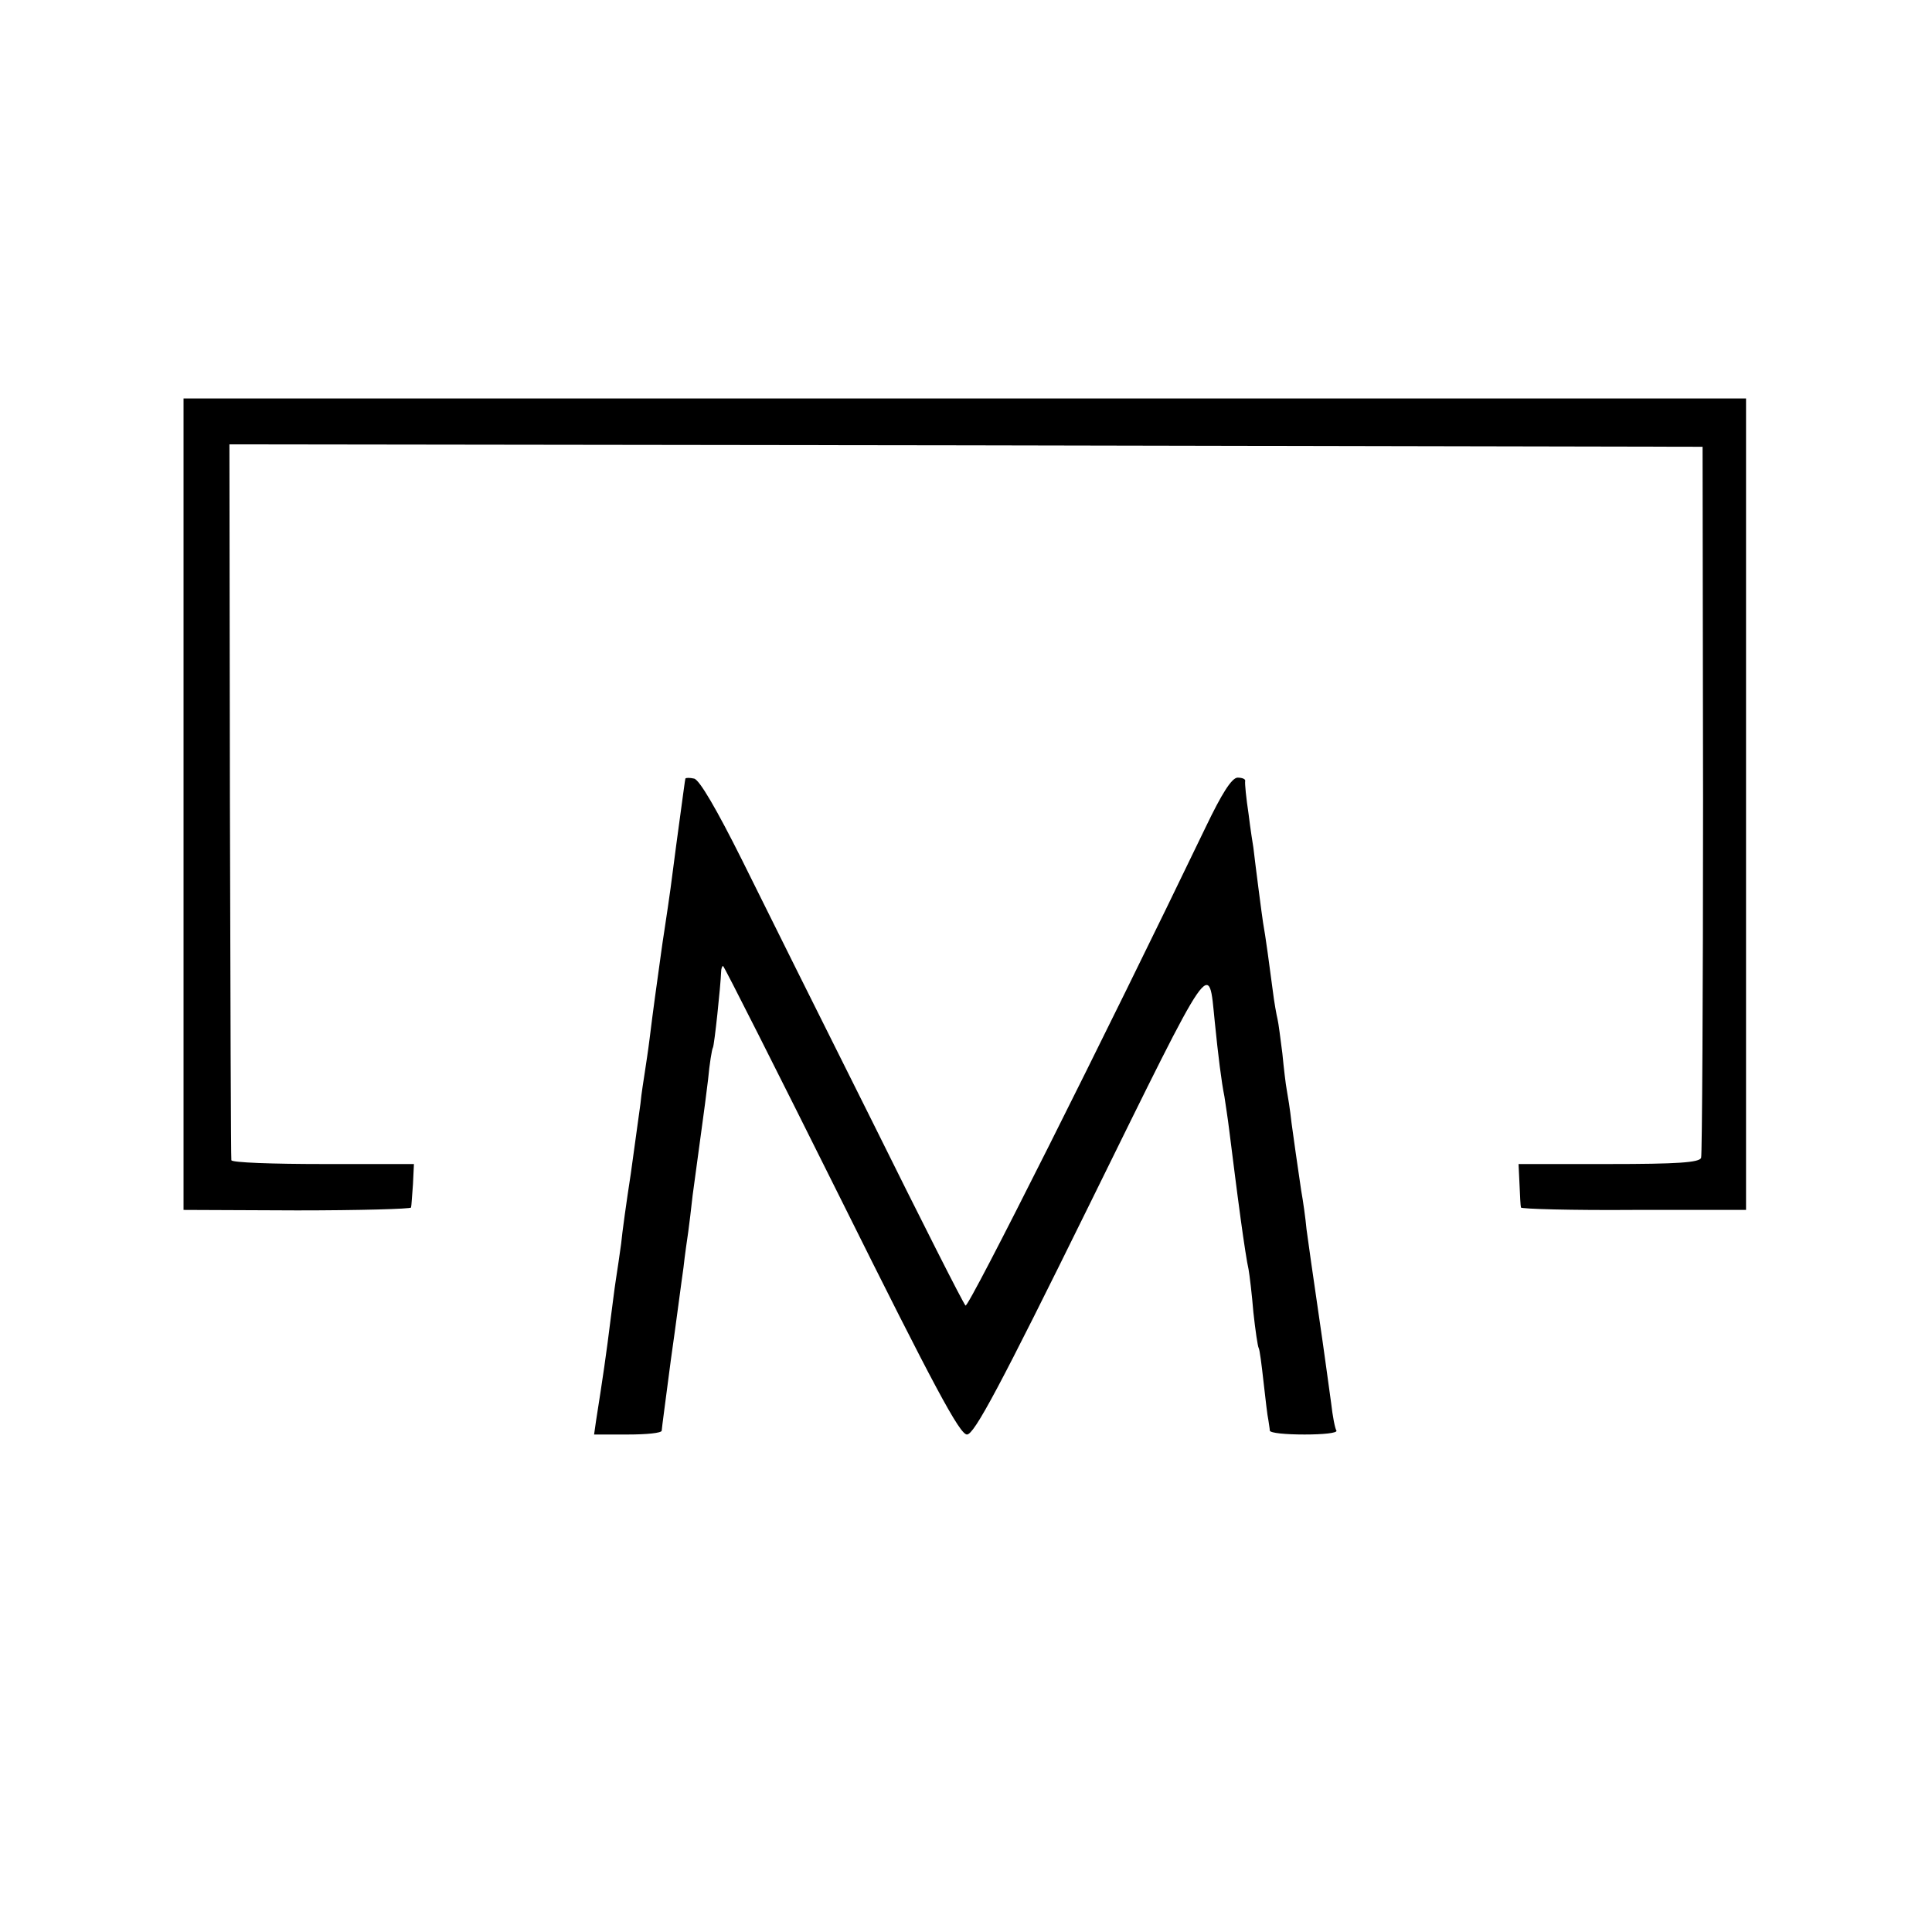 <?xml version="1.0" standalone="no"?>
<!DOCTYPE svg PUBLIC "-//W3C//DTD SVG 20010904//EN"
 "http://www.w3.org/TR/2001/REC-SVG-20010904/DTD/svg10.dtd">
<svg version="1.0" xmlns="http://www.w3.org/2000/svg"
 width="400pt" height="400pt" viewBox="0 0 400 400"
 preserveAspectRatio="xMidYMid meet">
<g transform="translate(0,400) scale(0.1,-0.1)"
fill="#000000" stroke="none">
<path d="M380 2335 l0 -840 235 -1 c129 0 236 3 236 6 1 3 2 24 4 48 l2 42
-189 0 c-103 0 -189 3 -189 8 -1 4 -2 339 -3 745 l-1 737 1525 -2 1525 -3 1
-730 c0 -401 -2 -736 -4 -742 -3 -10 -50 -13 -191 -13 l-187 0 2 -42 c1 -24 2
-45 3 -48 0 -3 106 -6 234 -5 l232 0 0 840 0 840 -1617 0 -1618 0 0 -840z"/>
<path d="M1419 2388 c-1 -4 -4 -28 -19 -138 -11 -85 -12 -94 -25 -180 -4 -25
-8 -56 -10 -70 -2 -14 -6 -43 -9 -65 -3 -22 -8 -60 -11 -85 -3 -25 -8 -56 -10
-70 -2 -14 -7 -43 -9 -65 -3 -22 -12 -87 -20 -145 -9 -58 -18 -123 -20 -145
-3 -22 -8 -56 -11 -75 -3 -19 -7 -53 -10 -75 -10 -81 -17 -128 -31 -217 l-4
-28 70 0 c38 0 70 3 70 8 0 4 9 70 19 147 11 77 22 163 26 190 3 28 8 61 10
75 2 14 6 48 9 75 6 45 11 82 21 155 2 14 7 52 11 85 3 33 8 63 10 66 3 5 16
128 17 157 0 6 2 12 4 12 2 0 112 -218 245 -485 192 -386 245 -485 260 -485
15 0 67 97 256 481 256 520 244 502 257 374 7 -70 14 -126 20 -155 2 -14 7
-45 10 -70 11 -86 13 -105 24 -186 6 -44 13 -90 16 -102 2 -11 7 -52 10 -89 4
-37 9 -71 11 -74 2 -3 6 -34 10 -70 4 -35 8 -71 10 -79 1 -8 3 -18 3 -22 1 -5
33 -8 72 -8 38 0 68 3 66 8 -3 4 -8 30 -11 57 -4 28 -15 111 -26 185 -11 74
-22 153 -25 175 -2 22 -7 58 -11 80 -11 74 -13 90 -20 140 -3 28 -8 58 -10 69
-2 10 -6 44 -9 75 -4 31 -8 63 -10 71 -2 8 -7 35 -10 60 -6 46 -15 113 -20
140 -2 12 -16 120 -20 155 -1 6 -6 37 -10 70 -5 33 -8 63 -7 68 1 4 -6 7 -16
7 -12 -1 -32 -32 -66 -103 -209 -434 -491 -996 -497 -990 -5 5 -92 177 -194
383 -103 206 -224 449 -269 540 -52 104 -88 166 -99 168 -9 2 -17 2 -18 0z"/>
</g>
</svg>
